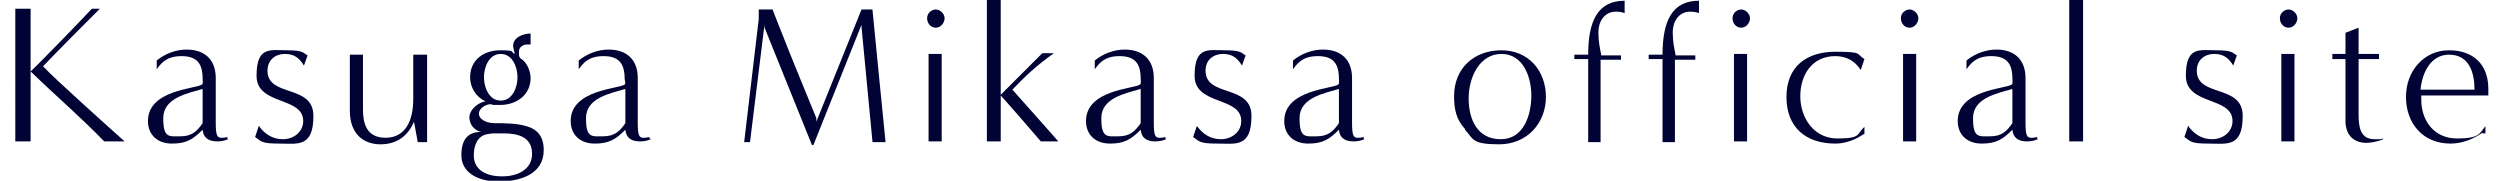 <?xml version="1.0" encoding="UTF-8"?>
<svg id="_レイヤー_1" xmlns="http://www.w3.org/2000/svg" version="1.1" viewBox="0 0 343 24.8">
  <!-- Generator: Adobe Illustrator 29.3.1, SVG Export Plug-In . SVG Version: 2.1.0 Build 151)  -->
  <defs>
    <style>
      .st0 {
        isolation: isolate;
      }

      .st1 {
        fill: #000333;
      }
    </style>
  </defs>
  <g id="Kasuga_Mikasa_official_site" class="st0">
    <g class="st0">
      <path class="st1" d="M14.3,19.4c-3.3-3.4-6.7-6.3-10.1-9.6v9.6h-2.1V1.2h2.1v8.6c1.1-1,7.5-7.6,8.4-8.6h1.1c-1.8,1.8-6,6-7.8,7.9,1.8,1.9,9.3,8.6,11.2,10.3h-2.9.1Z"/>
      <path class="st1" d="M31.3,19.1c-.5.2-.9.3-1.5.3-1.2,0-1.9-.5-2-1.6-1.3,1.3-2.2,1.9-4.2,1.9s-3.3-1.2-3.3-3.1c0-4.3,6.6-4.4,7.4-5,.2-.1.1-.6.1-.8,0-2.1-.8-3.1-2.9-3.1s-2.8,1-3.4,1.8v-1.2c1.1-.9,2.6-1.5,4.1-1.5,2.5,0,4,1.4,4,3.9v6.1c0,2.1.2,2.3,1.6,2v.2h0ZM27.8,12.2c-2,.6-5.4,1.2-5.4,4s.8,2.5,2.4,2.5,2.3-.8,3-1.8v-4.8h0Z"/>
      <path class="st1" d="M35.6,17.4c.7.9,1.7,1.7,3.2,1.7s2.8-1,2.8-2.5c0-3.4-6.4-2.1-6.4-6.2s1.9-3.5,4.2-3.5,2.2.4,2.8.7l-.5,1.4c-.6-1-1.3-1.6-2.6-1.6s-2.4.8-2.4,2.3c0,3.7,6.3,1.8,6.3,6.2s-2.2,3.8-4.7,3.8-2.4-.3-3.3-.9l.5-1.5h.1Z"/>
      <path class="st1" d="M57.3,19.4l-.5-2.7c-.8,1.9-2.3,3.1-4.6,3.1s-4.2-1.4-4.2-4.6v-7.7h1.8v7.5c0,1.8.4,3.9,3.1,3.9s3.8-2.3,3.8-5.3v-6.1h1.9v12h-1.3Z"/>
      <path class="st1" d="M72.8,6.1h-.4c-.6,0-1.2.3-1.2,1s0,.6.2.9c.9.5,1.4,1.8,1.4,2.7,0,2.3-1.9,3.7-4.2,3.7s-.5,0-.8,0-.3-.1-.5-.1c-.7,0-1.6.6-1.6,1.3s.9,1.3,2.2,1.3,3.2,0,4.6.5c1.2.4,2.1,1.3,2.1,3.2,0,3.4-3.4,4.3-6.2,4.3s-5.1-1.2-5.1-3.6,1.1-3.2,2.7-3.2c-.9-.2-1.6-1-1.6-2s1.1-2,2.2-2.2c-1.3-.6-2.1-1.9-2.1-3.3,0-2.4,1.9-3.7,4.1-3.7s1.4.2,2,.5c0-.4-.2-.7-.2-1.1,0-1.2,1.4-1.7,2.4-1.7,0,0,0,1.5,0,1.5ZM69.1,18.3h-1.2c-.3,0-.5,0-1,.1-1.4.2-1.9,1.6-1.9,2.9,0,2.2,2,2.9,3.9,2.9s4.1-.8,4.1-3.1-1.9-2.8-3.9-2.8ZM71,10.6c0-1.4-.7-3.2-2.3-3.2s-2.3,1.8-2.3,3.2.7,3.2,2.3,3.2,2.3-1.8,2.3-3.2Z"/>
      <path class="st1" d="M89.3,19.1c-.5.2-.9.3-1.5.3-1.2,0-1.9-.5-2-1.6-1.3,1.3-2.2,1.9-4.2,1.9s-3.3-1.2-3.3-3.1c0-4.3,6.6-4.4,7.4-5,.2-.1,0-.6,0-.8,0-2.1-.8-3.1-2.9-3.1s-2.8,1-3.4,1.8v-1.2c1.1-.9,2.6-1.5,4.1-1.5,2.5,0,4,1.4,4,3.9v6.1c0,2.1.2,2.3,1.6,2v.2h.1ZM85.8,12.2c-2,.6-5.4,1.2-5.4,4s.8,2.5,2.4,2.5,2.3-.8,3-1.8v-4.8h0Z"/>
      <path class="st1" d="M119.7,19.4c-.5-5.2-1.5-15.7-1.5-15.7v-.3l-6.6,16.5h-.2l-6.5-16.1v-.5c0,0-2,16.2-2,16.2h-.8l2-16.9v-1.3h1.9s.4,1.1.7,1.8c2.3,5.9,4.3,10.6,5.3,13.1v.5l6.2-15.4h1.5c.5,5.3,1.5,15.1,1.8,18.2h-2,.2Z"/>
      <path class="st1" d="M127.2,2.5c0-.7.6-1.2,1.2-1.2s1.2.6,1.2,1.2-.5,1.3-1.2,1.3-1.2-.6-1.2-1.3ZM127.4,19.4V7.4h1.8v12s-1.8,0-1.8,0Z"/>
      <path class="st1" d="M142.8,19.4s-3.6-4.2-5.5-6.3v6.3h-1.9V0h1.9v13c.4-.4,5-5,5.7-5.7h1.6c-2.3,1.6-4.2,3.4-5.7,5,1.1,1.2,6.3,7.1,6.3,7.1h-2.4Z"/>
      <path class="st1" d="M160,19.1c-.5.2-.9.3-1.5.3-1.2,0-1.9-.5-2-1.6-1.3,1.3-2.2,1.9-4.2,1.9s-3.3-1.2-3.3-3.1c0-4.3,6.6-4.4,7.4-5,.2-.1.1-.6.1-.8,0-2.1-.8-3.1-2.9-3.1s-2.8,1-3.4,1.8v-1.2c1.1-.9,2.6-1.5,4.1-1.5,2.5,0,4,1.4,4,3.9v6.1c0,2.1.2,2.3,1.6,2v.2h0ZM156.5,12.2c-2,.6-5.4,1.2-5.4,4s.8,2.5,2.4,2.5,2.3-.8,3-1.8v-4.8h0Z"/>
      <path class="st1" d="M164.3,17.4c.7.9,1.7,1.7,3.2,1.7s2.8-1,2.8-2.5c0-3.4-6.4-2.1-6.4-6.2s1.9-3.5,4.2-3.5,2.2.4,2.8.7l-.5,1.4c-.6-1-1.3-1.6-2.6-1.6s-2.4.8-2.4,2.3c0,3.7,6.3,1.8,6.3,6.2s-2.2,3.8-4.7,3.8-2.4-.3-3.3-.9l.5-1.5h0Z"/>
      <path class="st1" d="M187.2,19.1c-.5.2-.9.3-1.5.3-1.2,0-1.9-.5-2-1.6-1.3,1.3-2.2,1.9-4.2,1.9s-3.3-1.2-3.3-3.1c0-4.3,6.6-4.4,7.4-5,.2-.1.1-.6.1-.8,0-2.1-.8-3.1-2.9-3.1s-2.8,1-3.4,1.8v-1.2c1.1-.9,2.6-1.5,4.1-1.5,2.5,0,4,1.4,4,3.9v6.1c0,2.1.2,2.3,1.6,2v.2h0ZM183.7,12.2c-2,.6-5.4,1.2-5.4,4s.8,2.5,2.4,2.5,2.3-.8,3-1.8v-4.8h0Z"/>
      <path class="st1" d="M201,17.7c-1.2-1.3-1.5-2.7-1.5-4.5,0-3.9,2.8-6.3,6.5-6.3s6.1,2.8,6.1,6.4-2.6,6.5-6.4,6.5-3.5-.7-4.7-2h0ZM210.1,13.1c0-2.5-1.1-5.7-4.1-5.7s-4.5,3.2-4.5,6.1,1.2,5.6,4.4,5.6,4.2-3.4,4.2-6h0Z"/>
      <path class="st1" d="M217.9,19.4v-11.3h-1.9v-.6h1.9c0-4.6,1.3-7.4,5-7.4v1.7c-.3-.1-.6-.2-1.2-.2-1.6,0-2.4,1.4-2.4,2.8s.2,2.1.4,3.2h2.7v.6h-2.8v11.3h-1.8.1Z"/>
      <path class="st1" d="M228.1,19.4v-11.3h-1.9v-.6h1.9c0-4.6,1.3-7.4,5-7.4v1.7c-.3-.1-.6-.2-1.2-.2-1.6,0-2.4,1.4-2.4,2.8s.2,2.1.4,3.2h2.7v.6h-2.8v11.3h-1.8.1Z"/>
      <path class="st1" d="M237.7,2.5c0-.7.6-1.2,1.2-1.2s1.2.6,1.2,1.2-.5,1.3-1.2,1.3-1.2-.6-1.2-1.3ZM237.9,19.4V7.4h1.8v12h-1.8Z"/>
      <path class="st1" d="M255.7,18.4c-1.2.8-2.5,1.3-3.9,1.3-4,0-6.7-2.2-6.7-6.4s2.8-6.2,6.7-6.2,2.8.3,4,1l-.5,1.5c-.8-1.2-1.9-1.9-3.5-1.9-3.2,0-4.8,2.6-4.8,5.5s1.8,5.8,5.1,5.8,2.6-.6,3.7-1.6v1h-.1Z"/>
      <path class="st1" d="M260.8,2.5c0-.7.6-1.2,1.2-1.2s1.2.6,1.2,1.2-.5,1.3-1.2,1.3-1.2-.6-1.2-1.3ZM261.1,19.4V7.4h1.8v12h-1.8Z"/>
      <path class="st1" d="M279.6,19.1c-.5.2-.9.3-1.5.3-1.2,0-1.9-.5-2-1.6-1.3,1.3-2.2,1.9-4.2,1.9s-3.3-1.2-3.3-3.1c0-4.3,6.6-4.4,7.4-5,.2-.1.1-.6.1-.8,0-2.1-.8-3.1-2.9-3.1s-2.8,1-3.4,1.8v-1.2c1.1-.9,2.6-1.5,4.1-1.5,2.5,0,4,1.4,4,3.9v6.1c0,2.1.2,2.3,1.6,2v.2h0ZM276.1,12.2c-2,.6-5.4,1.2-5.4,4s.8,2.5,2.4,2.5,2.3-.8,3-1.8v-4.8h0Z"/>
      <path class="st1" d="M283.9,19.4V0h1.9v19.4h-1.9Z"/>
      <path class="st1" d="M300.3,17.4c.7.9,1.7,1.7,3.2,1.7s2.8-1,2.8-2.5c0-3.4-6.4-2.1-6.4-6.2s1.9-3.5,4.2-3.5,2.2.4,2.8.7l-.5,1.4c-.6-1-1.3-1.6-2.6-1.6s-2.4.8-2.4,2.3c0,3.7,6.3,1.8,6.3,6.2s-2.2,3.8-4.7,3.8-2.4-.3-3.3-.9l.5-1.5h.1Z"/>
      <path class="st1" d="M312.8,2.5c0-.7.6-1.2,1.2-1.2s1.2.6,1.2,1.2-.5,1.3-1.2,1.3-1.2-.6-1.2-1.3ZM313,19.4V7.4h1.8v12h-1.8Z"/>
      <path class="st1" d="M326.8,19.2c-.7.2-1.4.4-2.1.4-1.9,0-2.9-1.2-2.9-3v-8.5h-1.8v-.7h1.8v-2.9l1.8-.7v3.6h2.8v.7h-2.8v7.5c0,1.6.1,3.5,2.2,3.5s.7,0,1.1-.2v.3h-.1Z"/>
      <path class="st1" d="M340.6,18.2c-1.3.9-2.8,1.5-4.4,1.5-3.8,0-6.1-2.8-6.1-6.4s2.5-6.4,5.9-6.4,5.4,2,5.4,5.3,0,.6,0,.9h-9.2v.6c0,2.9,1.8,5.3,4.9,5.3s3.1-.7,3.9-1.7v1h-.4ZM336,7.5c-2.5,0-3.7,2.5-3.9,4.8h7.4c0-2.3-.7-4.8-3.5-4.8Z"/>
    </g>
  </g>
</svg>